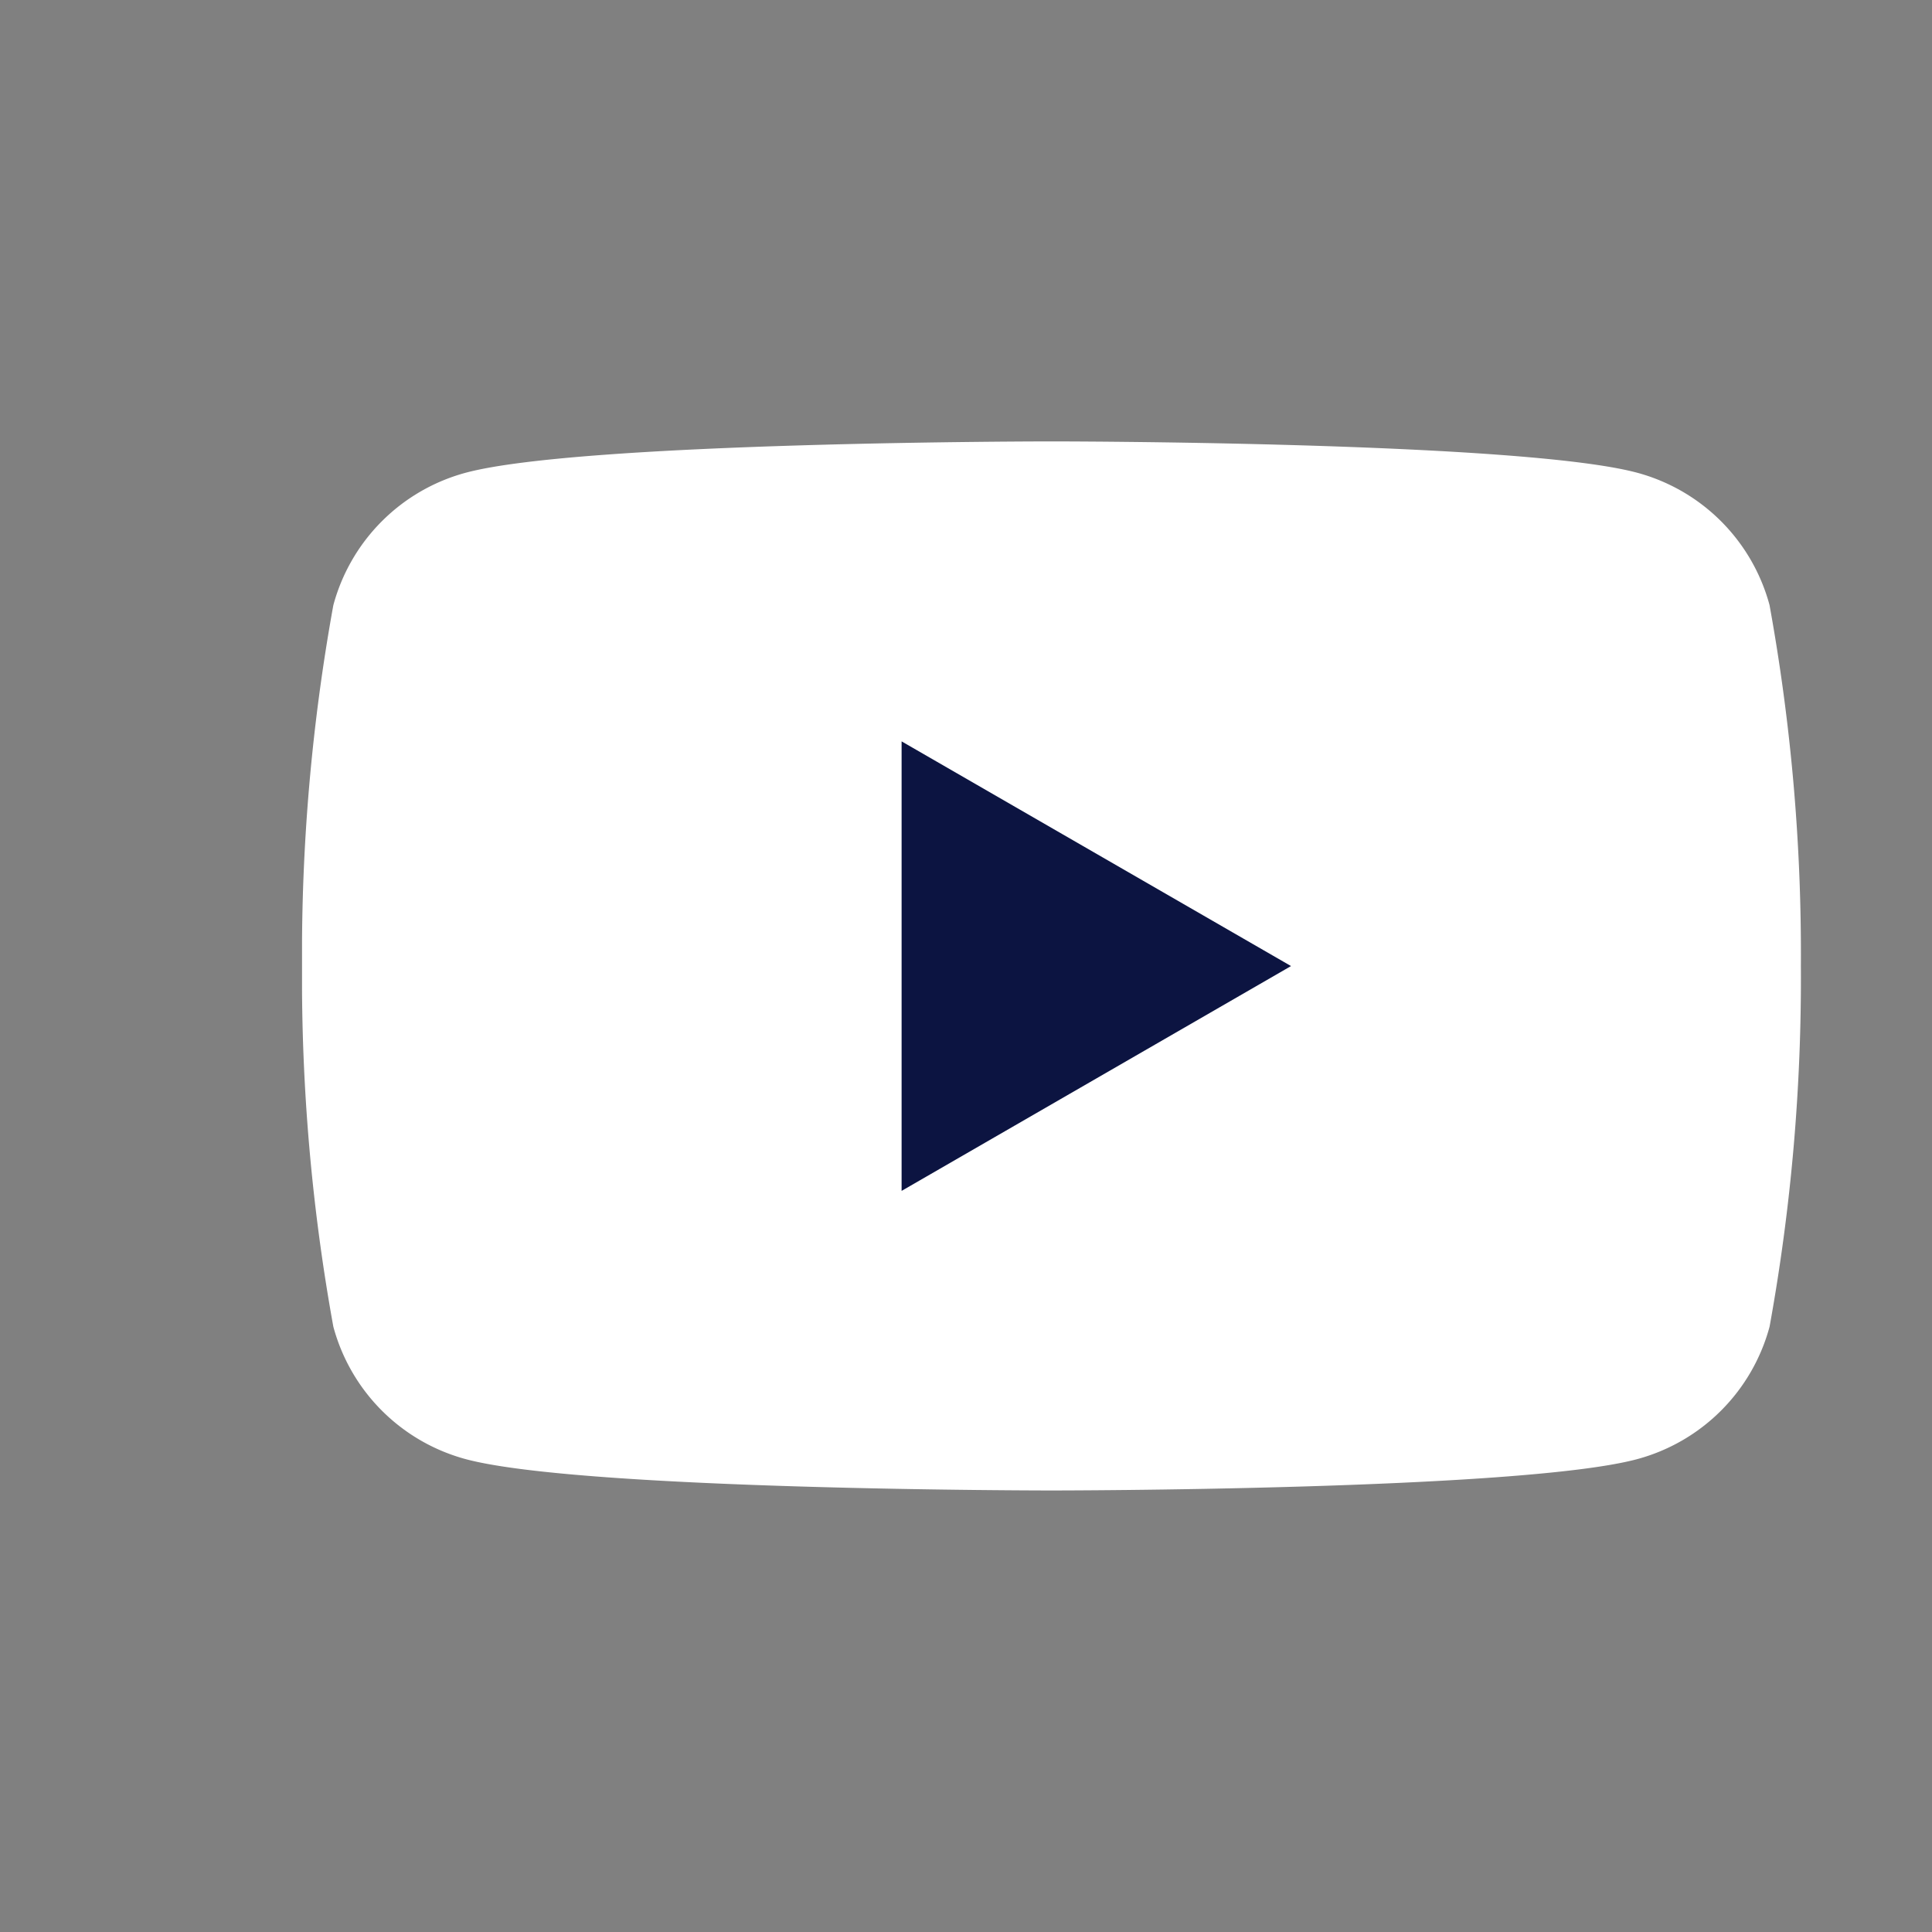 <svg xmlns="http://www.w3.org/2000/svg" width="30" height="30"><rect width="100%" height="100%" fill="#808080" stroke="none"/><defs><clipPath id="a"><path transform="translate(517 6912)" fill="#fff" stroke="#707070" d="M0 0h30v30H0z"/></clipPath><clipPath id="b"><path fill="none" d="M0 0h23.275v16.292H0z"/></clipPath></defs><g transform="translate(-517 -6912)" clip-path="url(#a)"><g transform="translate(521.69 6918.854)" clip-path="url(#b)"><path d="M22.788 2.544A2.915 2.915 0 0020.73.486C18.915 0 11.637 0 11.637 0S4.359 0 2.544.486A2.915 2.915 0 00.486 2.544 30.3 30.3 0 000 8.146a30.294 30.294 0 00.486 5.6 2.915 2.915 0 002.058 2.058c1.815.486 9.093.486 9.093.486s7.278 0 9.093-.486a2.915 2.915 0 002.058-2.058 30.282 30.282 0 00.486-5.6 30.284 30.284 0 00-.486-5.6" fill="#fff"/><path d="M9.31 11.638l6.047-3.491L9.31 4.658z" fill="#0c1441"/></g></g></svg>